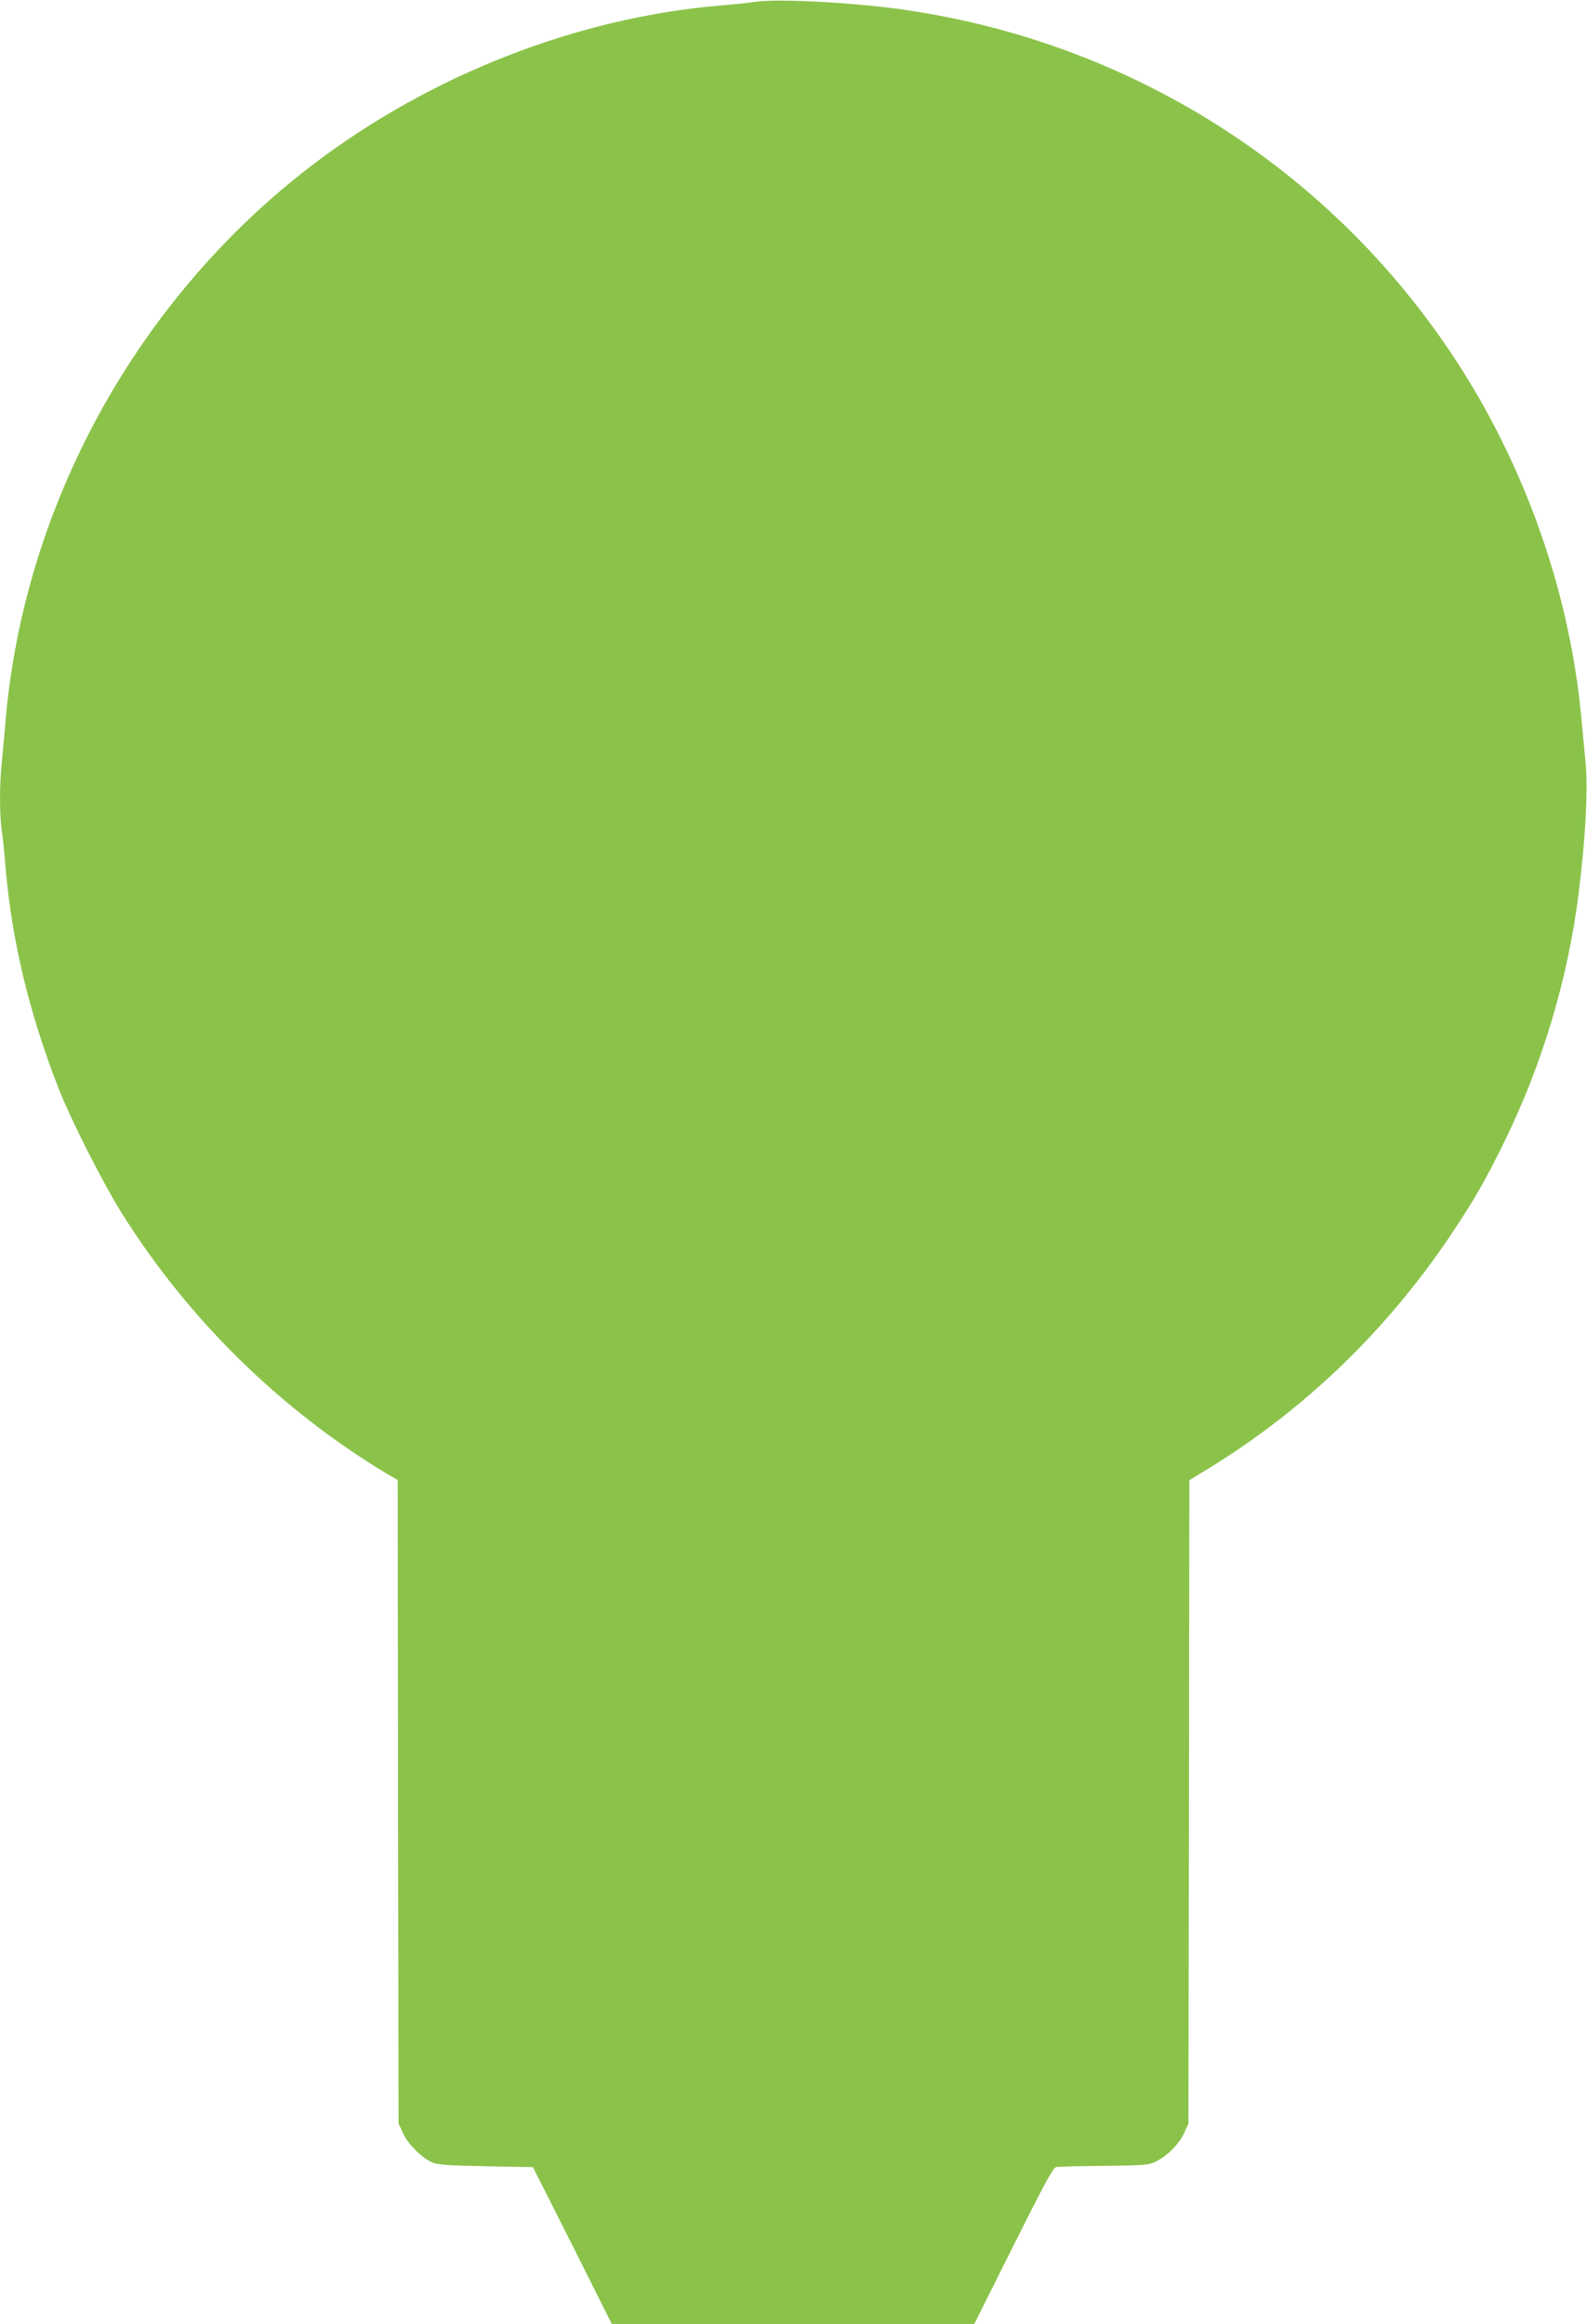 <?xml version="1.0" standalone="no"?>
<!DOCTYPE svg PUBLIC "-//W3C//DTD SVG 20010904//EN"
 "http://www.w3.org/TR/2001/REC-SVG-20010904/DTD/svg10.dtd">
<svg version="1.0" xmlns="http://www.w3.org/2000/svg"
 width="874pt" height="1280pt" viewBox="0 0 874 1280"
 preserveAspectRatio="xMidYMid meet">
<g transform="translate(0,1280) scale(0.1,-0.1)"
fill="#8bc34a" stroke="none">
<path d="M4160 12790 c-30 -5 -116 -14 -190 -20 -789 -66 -1601 -383 -2250
-879 -963 -735 -1588 -1870 -1690 -3066 -6 -71 -15 -171 -20 -222 -13 -116
-13 -285 -1 -371 6 -37 15 -128 21 -202 34 -407 131 -812 293 -1225 69 -176
243 -519 350 -690 364 -580 871 -1078 1454 -1429 l63 -37 2 -1772 3 -1772 24
-52 c26 -59 102 -135 159 -161 31 -14 82 -18 297 -22 l260 -5 218 -432 217
-433 998 0 997 0 215 430 c161 323 220 432 235 435 11 3 130 6 265 7 235 3
247 4 290 26 63 33 125 96 152 156 l23 51 3 1772 2 1771 103 63 c544 333 1004
781 1361 1324 117 178 169 270 267 469 212 431 354 904 413 1376 39 312 53
583 37 734 -6 61 -16 165 -22 231 -61 664 -290 1334 -652 1910 -680 1079
-1791 1801 -3062 1989 -271 41 -714 65 -835 46z"/>
</g>
</svg>
